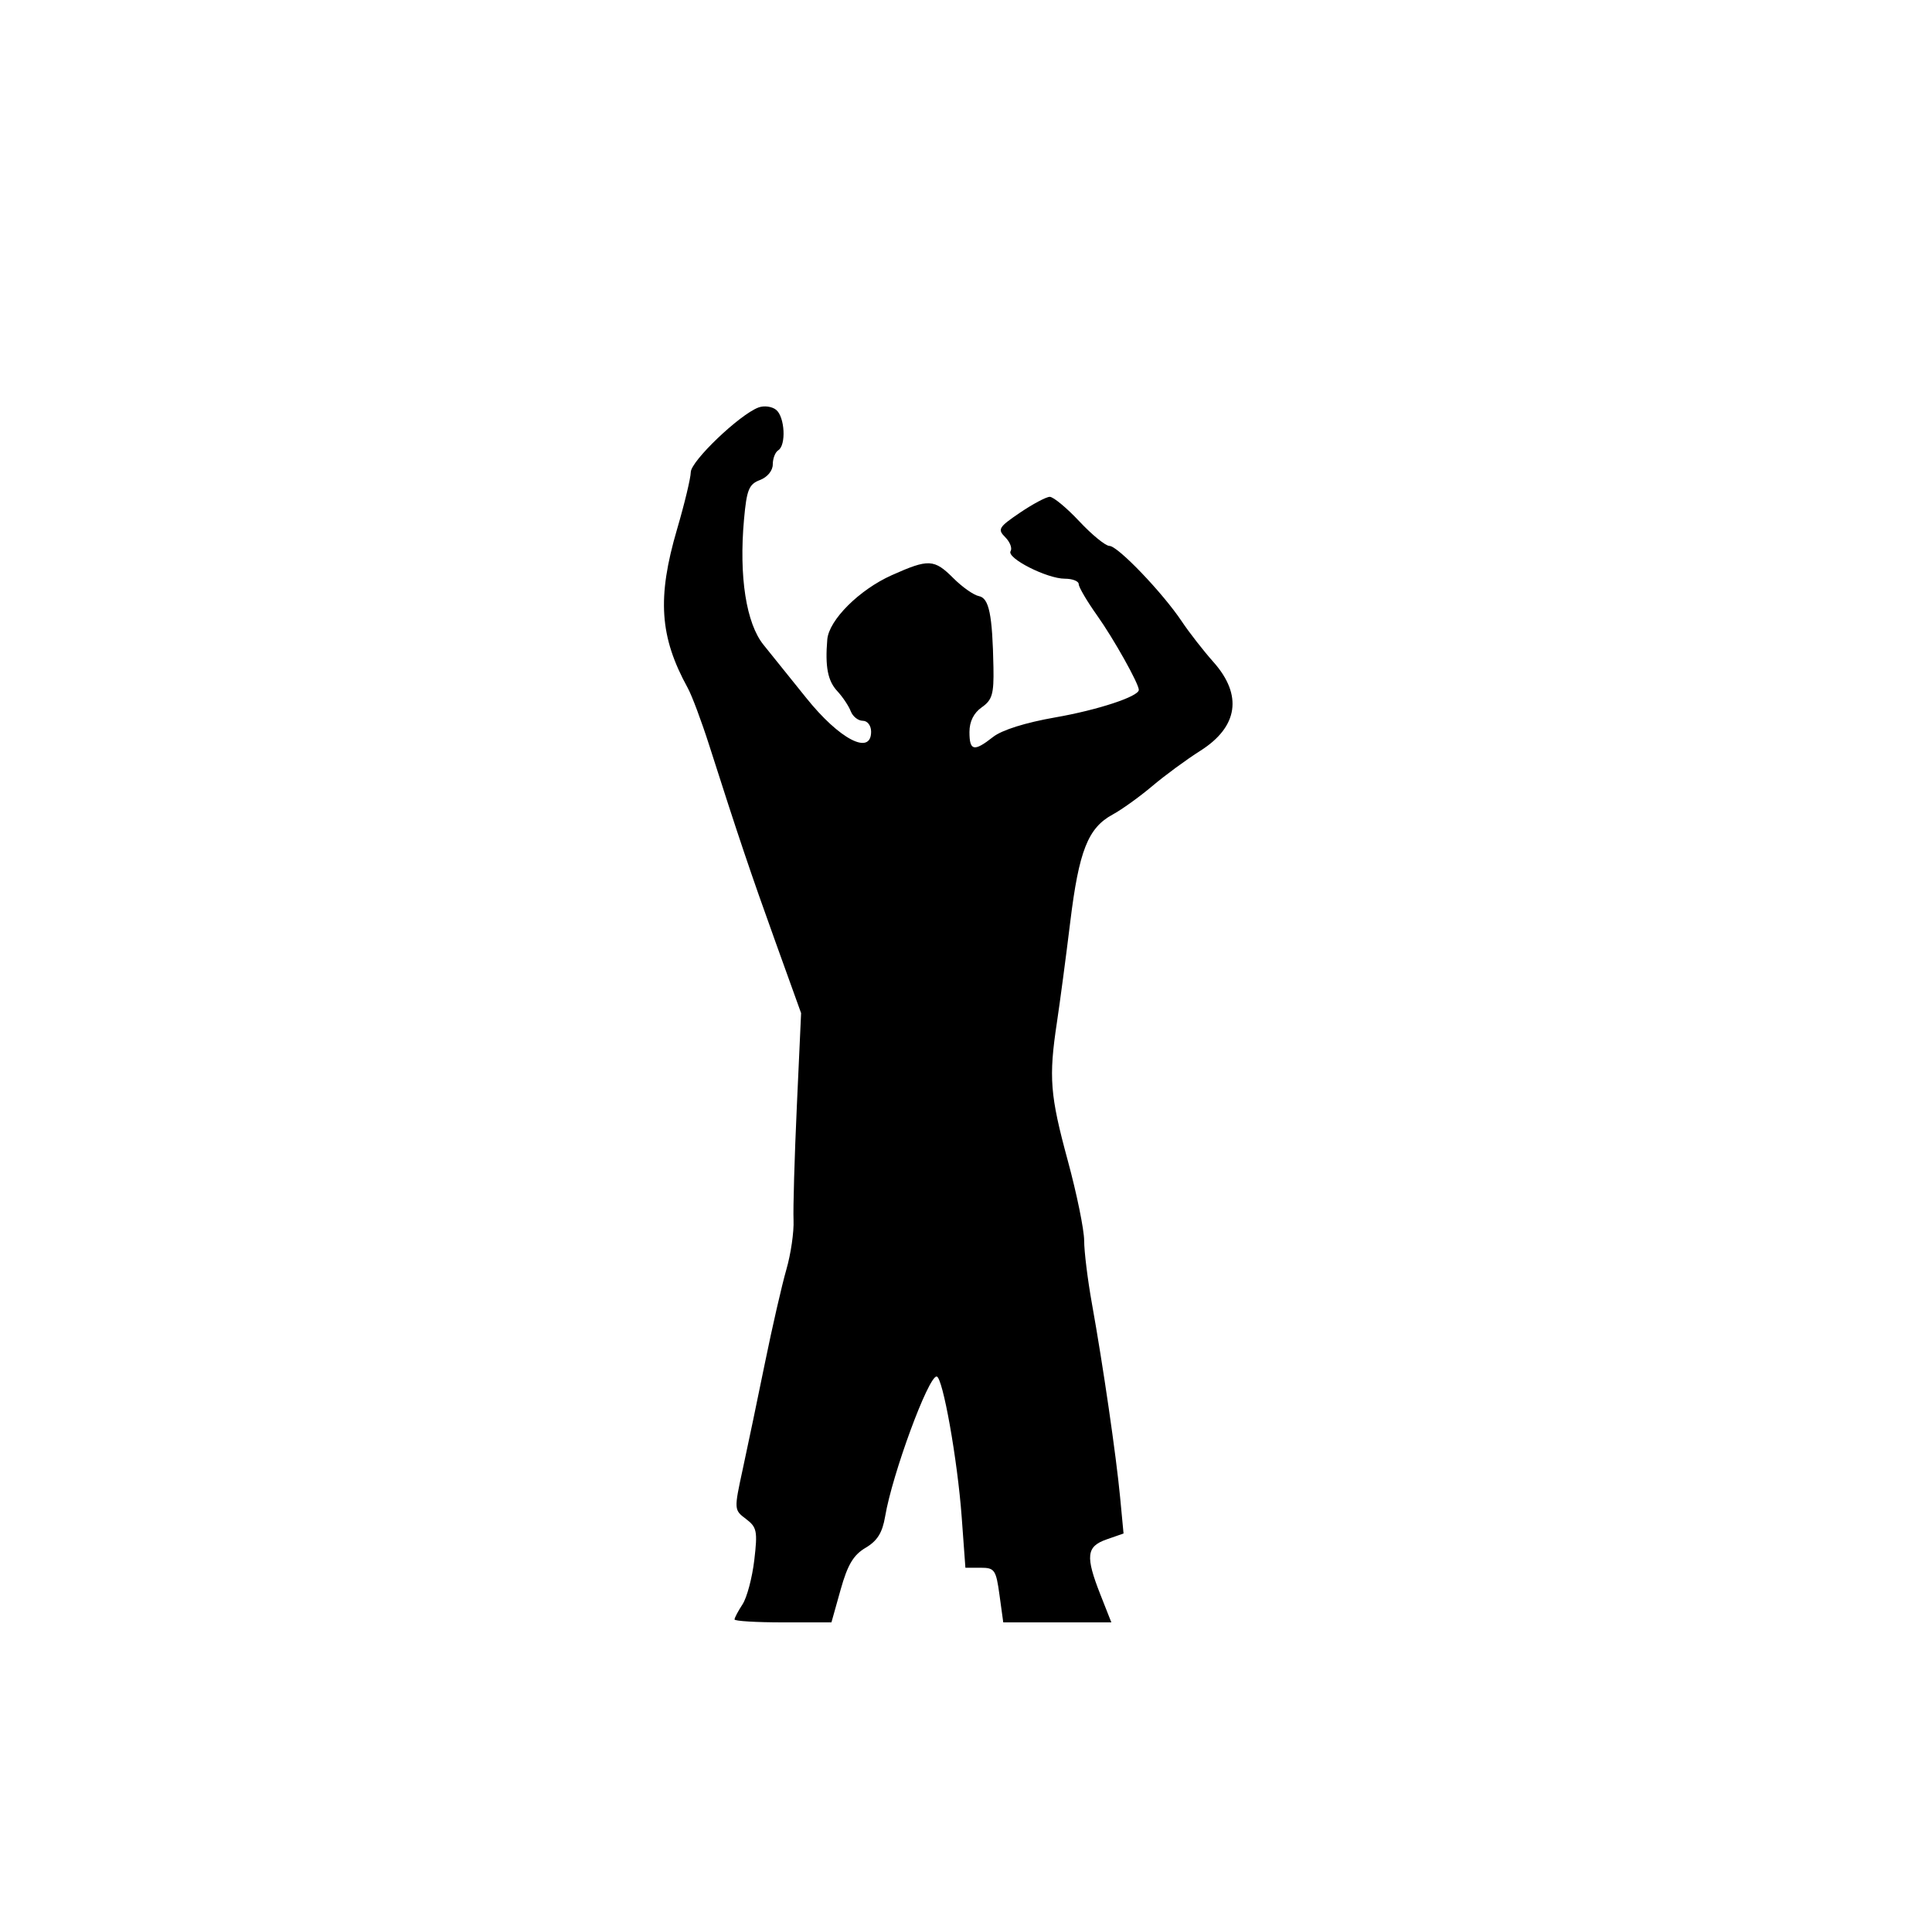 <?xml version="1.0" encoding="UTF-8" standalone="no"?>
<!-- Created with Inkscape (http://www.inkscape.org/) -->

<svg
   xmlns:dc="http://purl.org/dc/elements/1.1/"
   xmlns:cc="http://creativecommons.org/ns#"
   xmlns:rdf="http://www.w3.org/1999/02/22-rdf-syntax-ns#"
   xmlns:svg="http://www.w3.org/2000/svg"
   xmlns="http://www.w3.org/2000/svg"
   xmlns:sodipodi="http://sodipodi.sourceforge.net/DTD/sodipodi-0.dtd"
   xmlns:inkscape="http://www.inkscape.org/namespaces/inkscape"
   id="svg6601"
   sodipodi:version="0.32"
   inkscape:version="0.47 r22583"
   width="800"
   height="799"
   version="1.0"
   sodipodi:docname="Yeah1.svg"
   inkscape:output_extension="org.inkscape.output.svg.inkscape">
  <defs
     id="defs6604">
    <inkscape:perspective
       sodipodi:type="inkscape:persp3d"
       inkscape:vp_x="0 : 526.18109 : 1"
       inkscape:vp_y="0 : 1000 : 0"
       inkscape:vp_z="744.09448 : 526.18109 : 1"
       inkscape:persp3d-origin="372.04724 : 350.78739 : 1"
       id="perspective6608" />
    <inkscape:perspective
       id="perspective2828"
       inkscape:persp3d-origin="0.5 : 0.33333333 : 1"
       inkscape:vp_z="1 : 0.5 : 1"
       inkscape:vp_y="0 : 1000 : 0"
       inkscape:vp_x="0 : 0.5 : 1"
       sodipodi:type="inkscape:persp3d" />
    <inkscape:perspective
       id="perspective3096"
       inkscape:persp3d-origin="0.5 : 0.33333333 : 1"
       inkscape:vp_z="1 : 0.5 : 1"
       inkscape:vp_y="0 : 1000 : 0"
       inkscape:vp_x="0 : 0.5 : 1"
       sodipodi:type="inkscape:persp3d" />
    <inkscape:perspective
       id="perspective3301"
       inkscape:persp3d-origin="0.5 : 0.33333333 : 1"
       inkscape:vp_z="1 : 0.5 : 1"
       inkscape:vp_y="0 : 1000 : 0"
       inkscape:vp_x="0 : 0.5 : 1"
       sodipodi:type="inkscape:persp3d" />
    <inkscape:perspective
       id="perspective3354"
       inkscape:persp3d-origin="0.5 : 0.33333333 : 1"
       inkscape:vp_z="1 : 0.5 : 1"
       inkscape:vp_y="0 : 1000 : 0"
       inkscape:vp_x="0 : 0.5 : 1"
       sodipodi:type="inkscape:persp3d" />
    <inkscape:perspective
       id="perspective3431"
       inkscape:persp3d-origin="0.5 : 0.33333333 : 1"
       inkscape:vp_z="1 : 0.5 : 1"
       inkscape:vp_y="0 : 1000 : 0"
       inkscape:vp_x="0 : 0.5 : 1"
       sodipodi:type="inkscape:persp3d" />
    <inkscape:perspective
       id="perspective3459"
       inkscape:persp3d-origin="0.5 : 0.33333333 : 1"
       inkscape:vp_z="1 : 0.5 : 1"
       inkscape:vp_y="0 : 1000 : 0"
       inkscape:vp_x="0 : 0.5 : 1"
       sodipodi:type="inkscape:persp3d" />
    <inkscape:perspective
       id="perspective3477"
       inkscape:persp3d-origin="0.5 : 0.33333333 : 1"
       inkscape:vp_z="1 : 0.5 : 1"
       inkscape:vp_y="0 : 1000 : 0"
       inkscape:vp_x="0 : 0.5 : 1"
       sodipodi:type="inkscape:persp3d" />
    <inkscape:perspective
       id="perspective4657"
       inkscape:persp3d-origin="0.5 : 0.33333333 : 1"
       inkscape:vp_z="1 : 0.5 : 1"
       inkscape:vp_y="0 : 1000 : 0"
       inkscape:vp_x="0 : 0.5 : 1"
       sodipodi:type="inkscape:persp3d" />
    <inkscape:perspective
       id="perspective4688"
       inkscape:persp3d-origin="0.5 : 0.33333333 : 1"
       inkscape:vp_z="1 : 0.5 : 1"
       inkscape:vp_y="0 : 1000 : 0"
       inkscape:vp_x="0 : 0.5 : 1"
       sodipodi:type="inkscape:persp3d" />
    <inkscape:perspective
       id="perspective4702"
       inkscape:persp3d-origin="0.5 : 0.33333333 : 1"
       inkscape:vp_z="1 : 0.5 : 1"
       inkscape:vp_y="0 : 1000 : 0"
       inkscape:vp_x="0 : 0.5 : 1"
       sodipodi:type="inkscape:persp3d" />
    <inkscape:perspective
       id="perspective4764"
       inkscape:persp3d-origin="0.5 : 0.33333333 : 1"
       inkscape:vp_z="1 : 0.5 : 1"
       inkscape:vp_y="0 : 1000 : 0"
       inkscape:vp_x="0 : 0.5 : 1"
       sodipodi:type="inkscape:persp3d" />
    <inkscape:perspective
       id="perspective4778"
       inkscape:persp3d-origin="0.5 : 0.33333333 : 1"
       inkscape:vp_z="1 : 0.5 : 1"
       inkscape:vp_y="0 : 1000 : 0"
       inkscape:vp_x="0 : 0.5 : 1"
       sodipodi:type="inkscape:persp3d" />
    <inkscape:perspective
       id="perspective4794"
       inkscape:persp3d-origin="0.5 : 0.33333333 : 1"
       inkscape:vp_z="1 : 0.5 : 1"
       inkscape:vp_y="0 : 1000 : 0"
       inkscape:vp_x="0 : 0.5 : 1"
       sodipodi:type="inkscape:persp3d" />
    <inkscape:perspective
       id="perspective4838"
       inkscape:persp3d-origin="0.5 : 0.33333333 : 1"
       inkscape:vp_z="1 : 0.5 : 1"
       inkscape:vp_y="0 : 1000 : 0"
       inkscape:vp_x="0 : 0.5 : 1"
       sodipodi:type="inkscape:persp3d" />
  </defs>
  <sodipodi:namedview
     inkscape:window-height="742"
     inkscape:window-width="1024"
     inkscape:pageshadow="2"
     inkscape:pageopacity="0.0"
     guidetolerance="10.0"
     gridtolerance="10.0"
     objecttolerance="10.0"
     borderopacity="1.0"
     bordercolor="#666666"
     pagecolor="#ffffff"
     id="base"
     showgrid="false"
     inkscape:zoom="0.21991994"
     inkscape:cx="-710.27773"
     inkscape:cy="-102.35028"
     inkscape:window-x="1148"
     inkscape:window-y="-4"
     inkscape:current-layer="svg6601"
     inkscape:window-maximized="1" />
  <path
     style="fill:#000000"
     d="m 304.151,670.476 c 0,-0.666 1.491,-3.486 3.312,-6.266 1.822,-2.78 4.014,-11.022 4.871,-18.314 1.411,-12.003 1.085,-13.615 -3.439,-17.027 -4.974,-3.752 -4.98,-3.847 -1.339,-20.631 2.012,-9.274 6.15,-29.079 9.196,-44.01 3.046,-14.931 7.043,-32.35 8.883,-38.709 1.839,-6.359 3.168,-15.521 2.952,-20.361 -0.216,-4.839 0.4,-26.105 1.369,-47.258 l 1.761,-38.459 -10.589,-29.41 c -10.293,-28.588 -15.473,-43.958 -27.449,-81.442 -3.18,-9.954 -7.183,-20.643 -8.895,-23.754 -11.662,-21.184 -12.754,-37.37 -4.434,-65.723 3.085,-10.512 5.643,-21.149 5.684,-23.638 0.078,-4.621 20.193,-23.838 28.019,-26.767 2.335,-0.874 5.644,-0.429 7.352,0.989 3.593,2.982 4.183,14.666 0.844,16.729 -1.244,0.769 -2.262,3.399 -2.262,5.845 0,2.585 -2.224,5.293 -5.311,6.466 -4.58,1.741 -5.489,3.991 -6.601,16.346 -2.127,23.622 0.911,43.056 8.117,51.927 3.416,4.205 11.351,14.065 17.634,21.912 13.745,17.166 26.883,24.013 26.883,14.011 0,-2.555 -1.508,-4.525 -3.464,-4.525 -1.905,0 -4.145,-1.782 -4.976,-3.959 -0.831,-2.177 -3.345,-5.933 -5.585,-8.345 -3.936,-4.238 -5.066,-10.086 -4.125,-21.343 0.675,-8.069 13.262,-20.622 26.698,-26.625 15.295,-6.833 17.564,-6.718 25.57,1.288 3.643,3.643 8.369,6.959 10.504,7.37 4.225,0.814 5.62,7.635 6.034,29.514 0.209,11.038 -0.512,13.496 -4.845,16.53 -3.319,2.323 -5.09,5.881 -5.09,10.222 0,7.87 1.879,8.26 9.792,2.035 3.644,-2.866 13.433,-5.94 25.756,-8.087 17.605,-3.068 34.583,-8.66 34.583,-11.391 0,-2.575 -10.44,-21.206 -17.238,-30.764 -4.206,-5.913 -7.647,-11.767 -7.647,-13.008 0,-1.241 -2.586,-2.257 -5.746,-2.257 -7.406,0 -24.238,-8.552 -22.468,-11.415 0.745,-1.206 -0.255,-3.803 -2.223,-5.771 -3.262,-3.262 -2.726,-4.155 6.077,-10.122 5.31,-3.599 10.871,-6.562 12.358,-6.585 1.487,-0.023 6.997,4.54 12.245,10.139 5.248,5.599 10.862,10.18 12.476,10.18 3.454,0 22.042,19.399 29.983,31.291 3.048,4.564 8.939,12.119 13.091,16.789 12.158,13.673 10.22,26.825 -5.409,36.713 -5.734,3.628 -14.7,10.211 -19.925,14.631 -5.224,4.419 -12.616,9.728 -16.426,11.797 -10.203,5.541 -13.947,15.03 -17.546,44.472 -1.776,14.532 -4.258,33.235 -5.515,41.562 -3.442,22.808 -2.867,30.129 4.502,57.253 3.718,13.687 6.766,28.59 6.774,33.119 0.01,4.529 1.452,16.236 3.211,26.016 4.62,25.693 10.044,62.958 11.683,80.259 l 1.418,14.969 -7.018,2.446 c -8.395,2.927 -8.838,6.947 -2.526,22.959 l 4.492,11.395 -22.378,0 -22.378,0 -1.556,-11.311 c -1.442,-10.485 -2.015,-11.312 -7.838,-11.312 l -6.283,0 -1.53,-20.926 c -1.74,-23.795 -7.889,-58.254 -10.396,-58.254 -3.479,0 -18.356,40.441 -21.31,57.93 -1.143,6.768 -3.23,10.114 -8.1,12.991 -5.035,2.974 -7.441,7.015 -10.349,17.378 l -3.789,13.503 -20.062,0 c -11.034,0 -20.062,-0.545 -20.062,-1.211 z"
     id="path4802" />
</svg>
